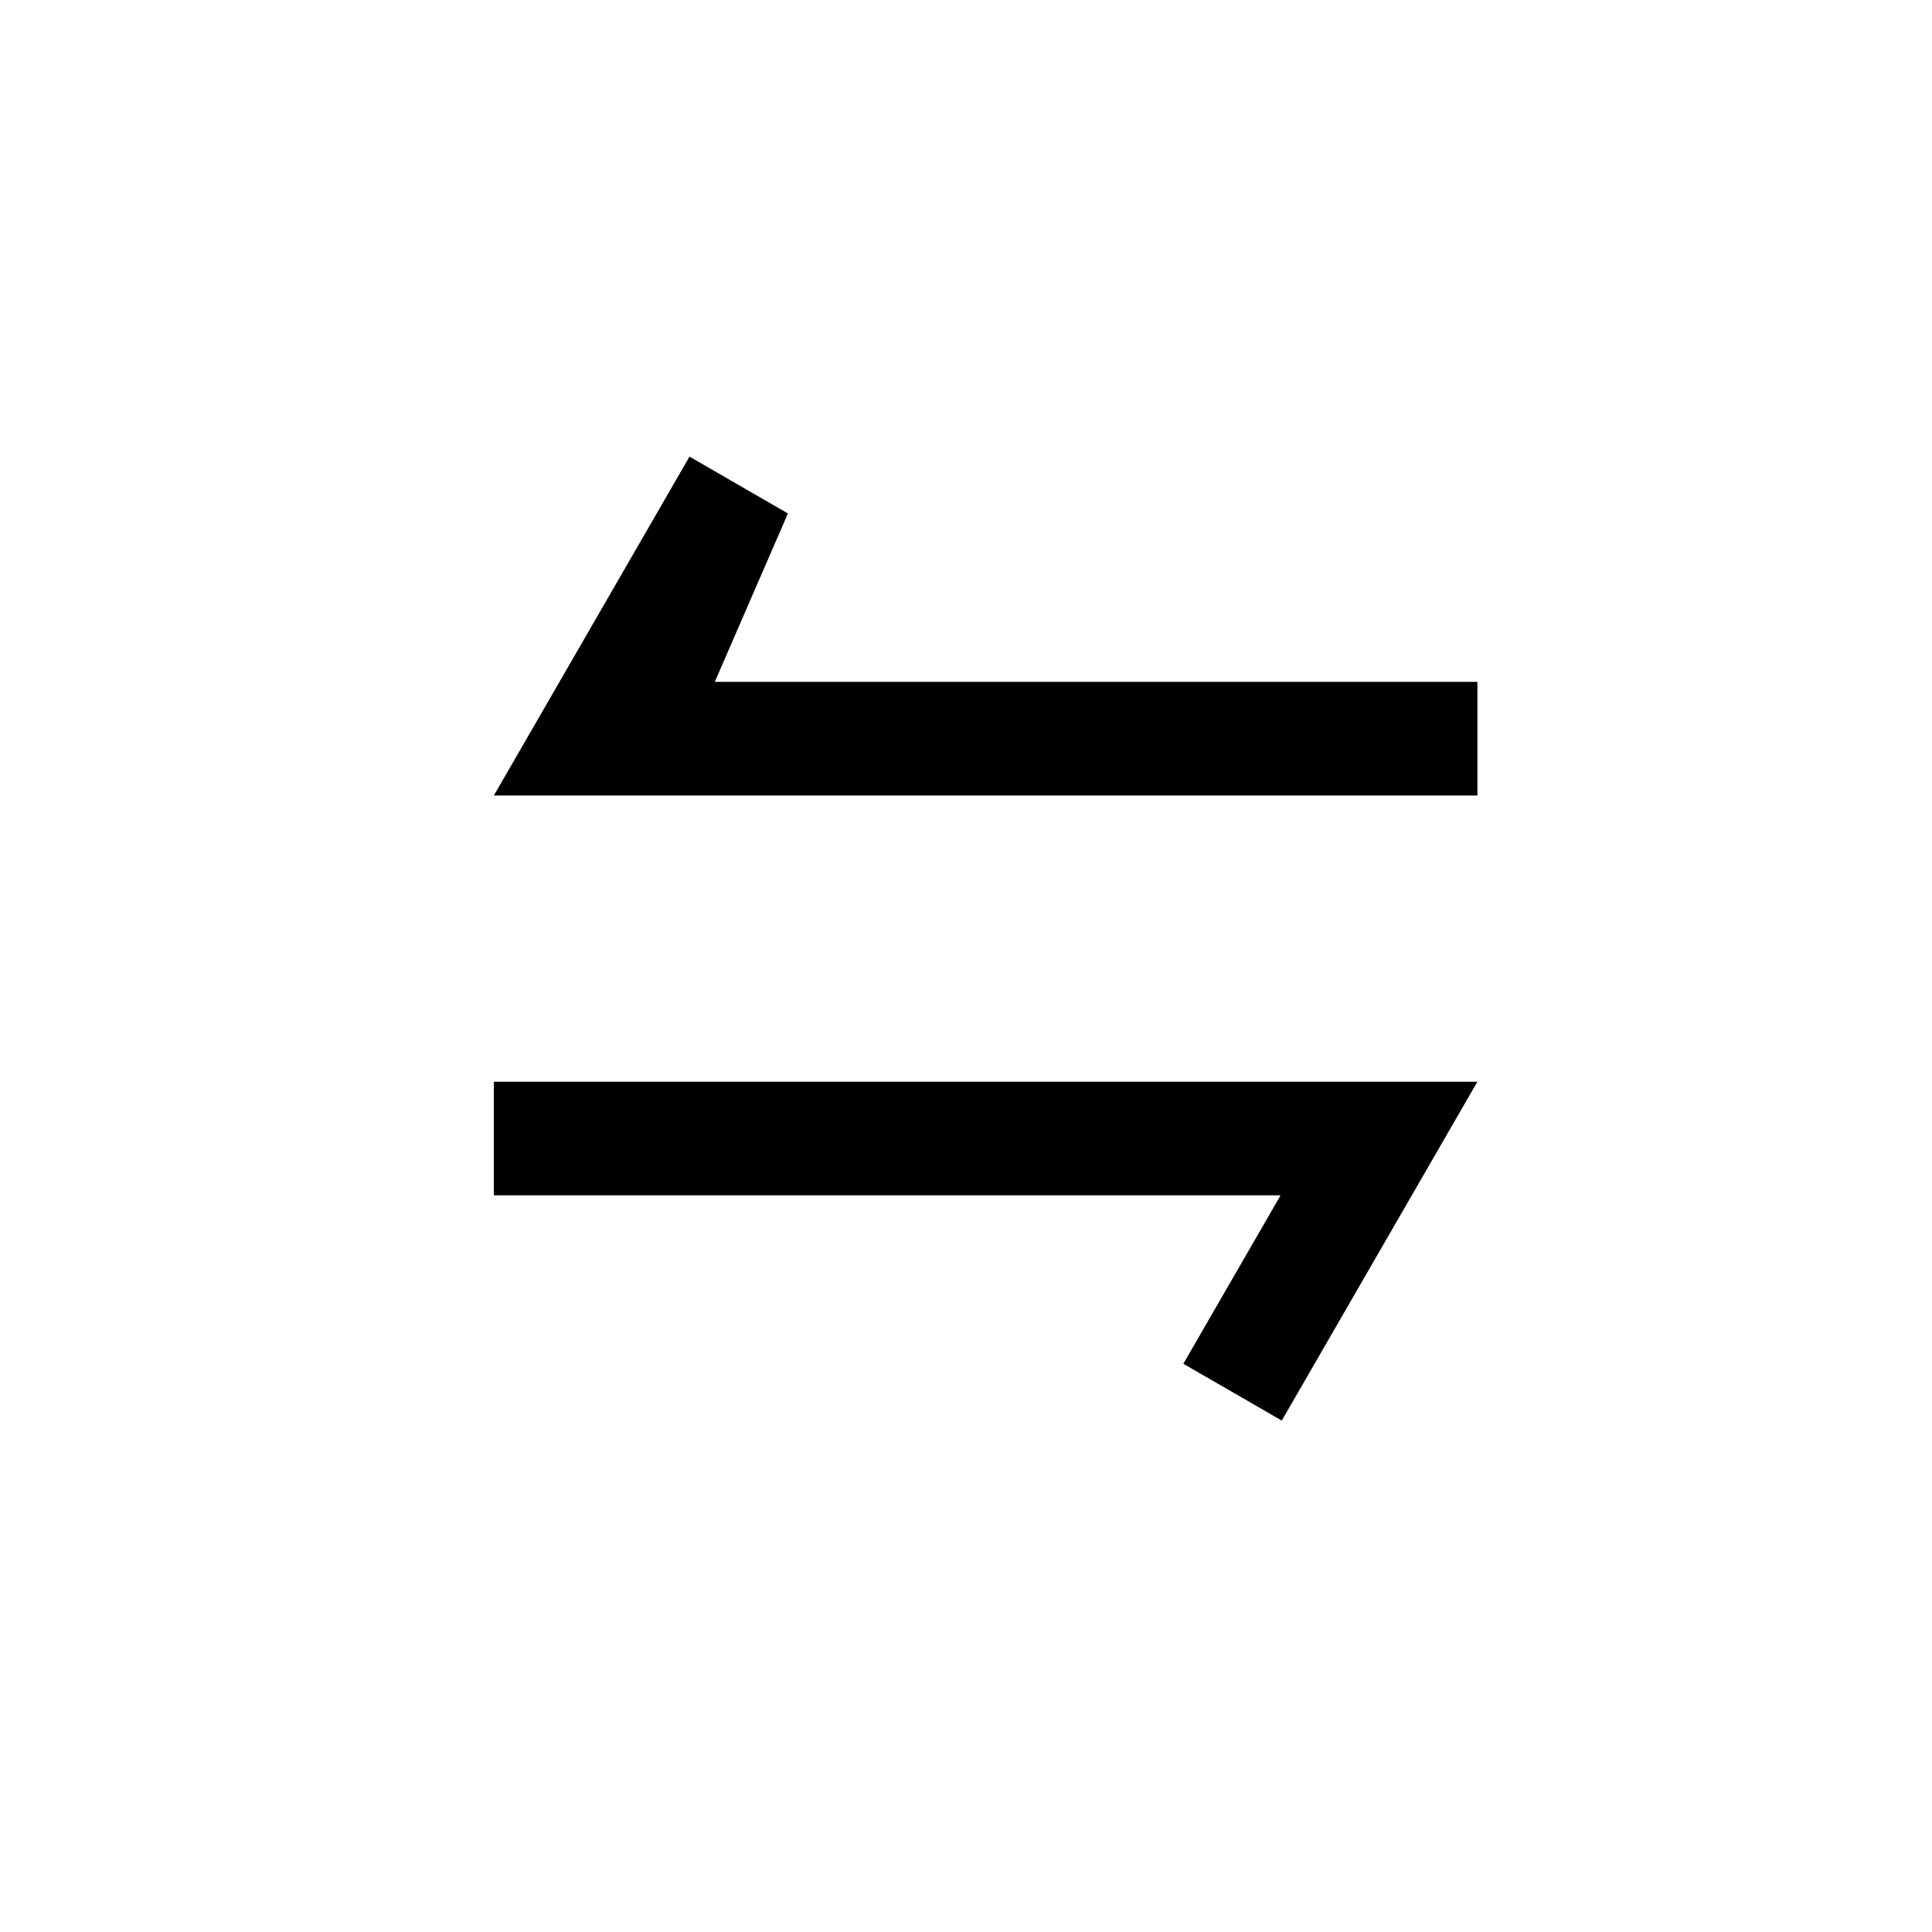 <?xml version="1.0" encoding="UTF-8"?>
<svg width="34px" height="34px" viewBox="0 0 34 34" version="1.1" xmlns="http://www.w3.org/2000/svg" xmlns:xlink="http://www.w3.org/1999/xlink">
    <g id="页面-1" stroke="none" stroke-width="1" fill="none" fill-rule="evenodd">
        <g id="Statistics" transform="translate(-400, -411)">
            <g id="1" transform="translate(360, 341)">
                <g transform="translate(20, 58)" id="顶部">
                    <g transform="translate(20, 8)">
                        <g id="home_production_ic_5_nor" transform="translate(0, 4)">
                            <rect id="矩形备份-9" x="0" y="0" width="34" height="34"></rect>
                            <g id="编组-9" transform="translate(8.691, 8.036)" fill="#000000">
                                <path d="M17.309,11 L13.866,16.964 L12.134,15.964 L13.845,13 L0,13 L0,11 L17.309,11 Z M3.443,2.30926389e-14 L5.175,1 L3.888,3.964 L17.309,3.964 L17.309,5.964 L0,5.964 L3.443,2.30926389e-14 Z" id="形状结合"></path>
                            </g>
                        </g>
                    </g>
                </g>
            </g>
        </g>
    </g>
</svg>